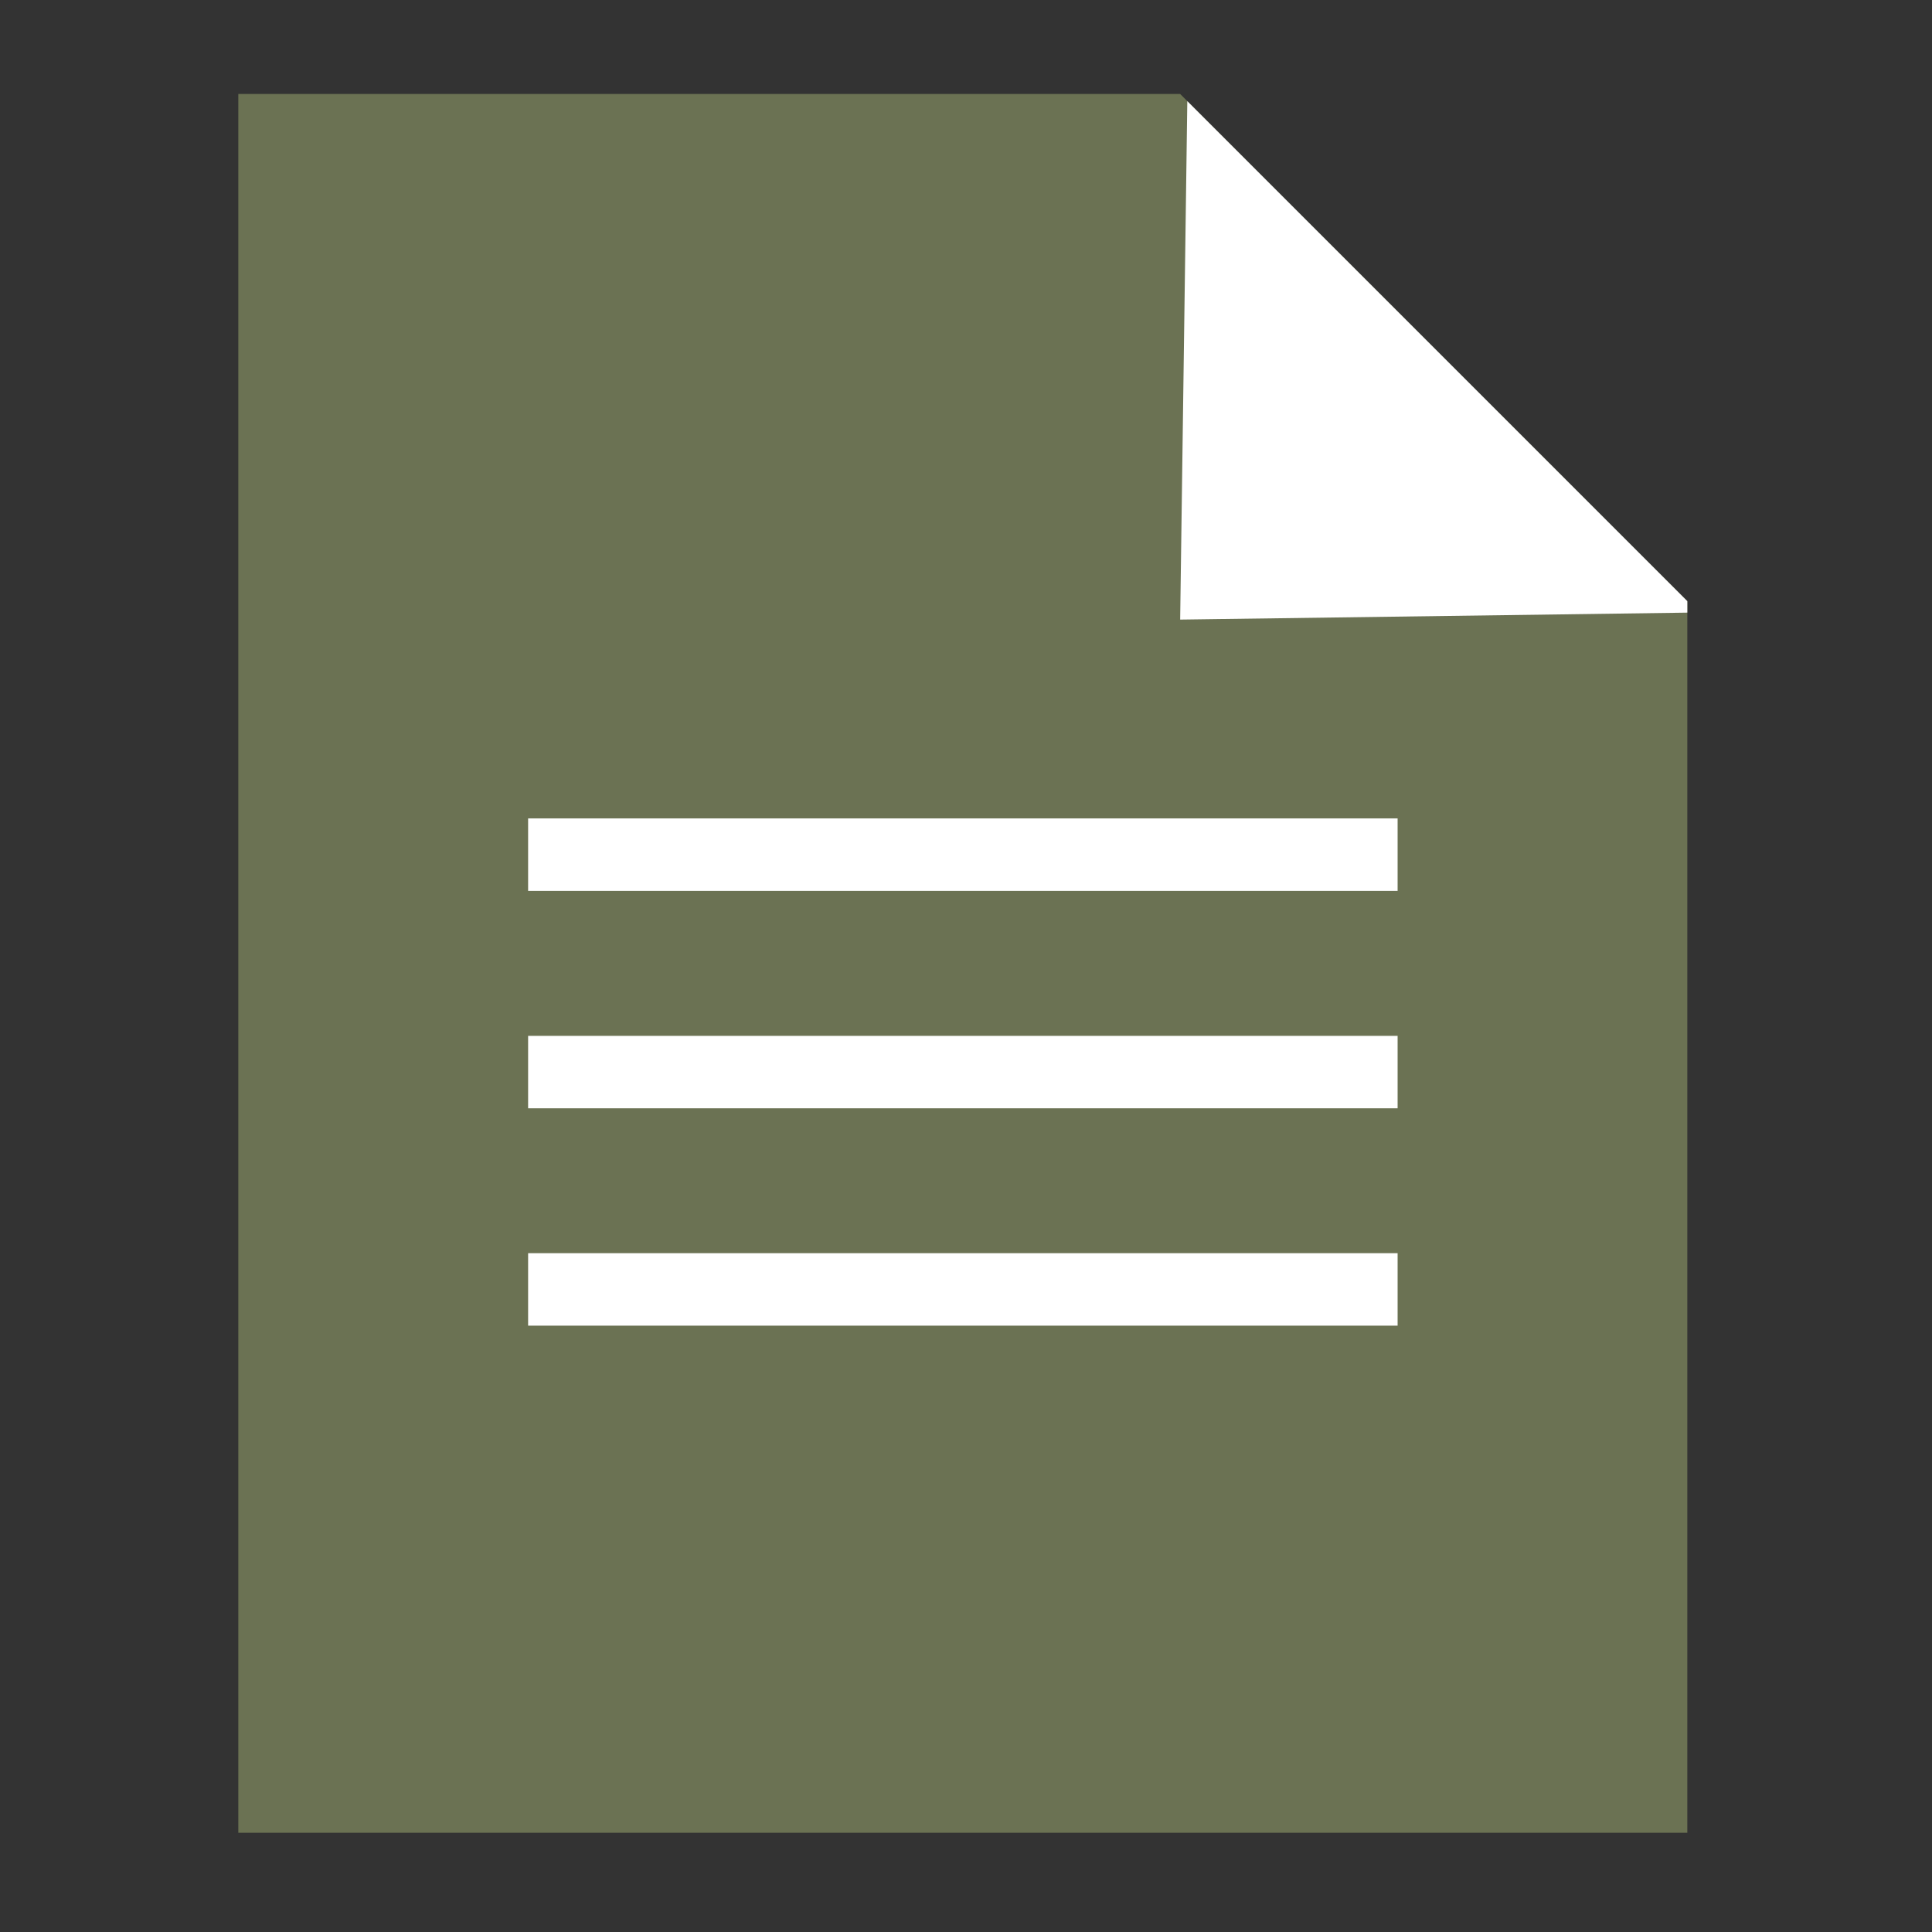 <svg version="1.1" id="Laag_1" xmlns="http://www.w3.org/2000/svg" x="0" y="0" viewBox="0 0 200 200" xml:space="preserve"><rect x="0" y="0" width="200" height="200" fill="#333333" stroke="none"/><style>.st1{fill:#fff}</style><path fill="#6b7253" d="M24.67 9.73v180h150V62.23l-52.5-52.5z"/><path class="st1" d="m122.17 64.14 52.5-.72v-1.19l-51.76-51.76zM54.67 84.72h90.01v7.51H54.67zM54.67 107.23h90.01v7.5H54.67zM54.67 129.73h90.01v7.5H54.67z"/></svg>